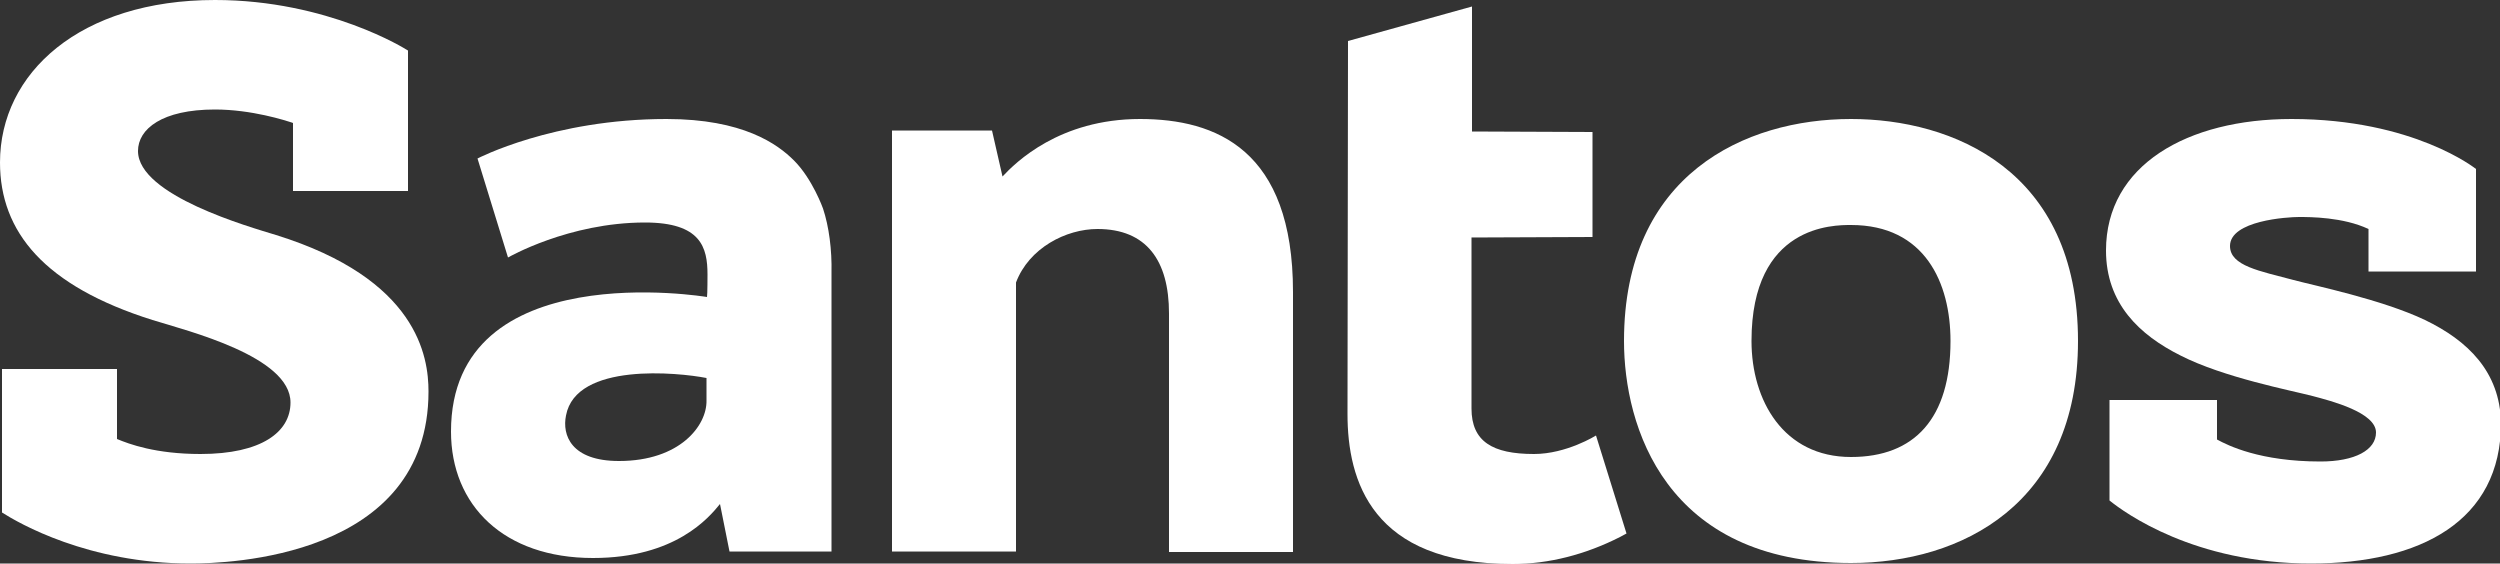 <?xml version="1.0" encoding="utf-8"?>
<!-- Generator: Adobe Illustrator 27.4.1, SVG Export Plug-In . SVG Version: 6.00 Build 0)  -->
<svg version="1.1" id="Layer_1" xmlns="http://www.w3.org/2000/svg" xmlns:xlink="http://www.w3.org/1999/xlink" x="0px" y="0px"
	 viewBox="0 0 500 112.7" style="enable-background:new 0 0 500 112.7;" xml:space="preserve">
<rect x="0" y="0" width="500" height="112.7" fill="#333333" stroke="none"/>
<style type="text/css">
	.st0{fill:#FFFFFF;}
</style>
<g>
	<path class="st0" d="M55.2,47c-5.2-1.6-27.6-7.9-27.6-16.8c0-4.4,4.8-8.3,15.4-8.3c7.3,0,14.2,2.2,15.6,2.7v13.6h23V10.1L81.4,10
		C81.3,9.9,65.6,0,43,0C16,0,0,14.6,0,32.5C0,46.4,8.9,57.2,30.5,64c7.1,2.2,27.6,7.3,27.6,16.5c0,5.9-5.8,10.3-18,10.3
		c-9,0-14.3-2-16.7-3l0-14h-23v28.7c3.3,2.1,17.2,10.2,37.7,10.2c7.3,0,47.6-1.1,47.6-34.4C85.7,71.3,83.5,55.8,55.2,47"/>
	<path class="st0" d="M123.8,92.2c-9.6,0-11.4-5.2-10.6-9.1c2-10.7,22.5-8.6,28.1-7.5l0,4.5C141.4,85.1,136,92.2,123.8,92.2
		 M164.6,41.7c0,0-2.1-5.9-5.8-9.6c-3.3-3.3-10.2-8.3-25.5-8.3c-22.7,0-37.8,7.9-37.8,7.9l6.1,19.8c0,0,12.1-7,27.4-7
		c11.2,0,12.5,5,12.5,10.4c0,0,0,4-0.1,4.5c0,0-51.2-8.6-51.2,26.9c0,14.8,10.6,25.3,28.4,25.3c16.5,0,23.2-8.1,25.4-10.8l1.9,9.5
		h20.4V54.5C166.4,50,165.8,45.3,164.6,41.7"/>
	<path class="st0" d="M258.6,58.4v52h-24.8V62.7c0-10.6-4.5-16.9-14.3-16.9c-6.3,0-13.7,3.8-16.3,10.7v53.8h-24.8V26.1h20l2.1,9.2
		c2.6-2.8,11.4-11.5,27.5-11.5C243.2,23.8,258.6,29.9,258.6,58.4"/>
	<path class="st0" d="M325.3,106.7l-1.3,0.7c-6.9,3.5-14.2,5.4-21.5,5.4c-28.2,0-33-16.7-33-30l0.1-73.8l0-0.8l24.8-6.9v25l24.1,0.1
		v21l-24.2,0.1l0,34.2c0,6.6,4.2,9.1,12.5,9.1c6.5,0,12.4-3.7,12.4-3.7L325.3,106.7z"/>
	<path class="st0" d="M370.2,91.4c-13.5,0-19.9-11.3-19.9-23.2c0-23.3,16.5-23.2,19.9-23.2c14.8,0,19.9,11.6,19.9,23.2
		C390.1,83.7,382.9,91.4,370.2,91.4 M370.2,23.8c-21.2,0-45.4,11.1-45.4,44.4c0,17,8.2,44.4,45.4,44.4c22.1,0,45.4-11.8,45.4-44.4
		C415.6,33.9,390.4,23.8,370.2,23.8"/>
	<path class="st0" d="M485,64c-8.6-4.1-22.2-6.9-26.3-8c-6.7-1.8-12.7-2.8-12.7-6.8c0-5.1,11.5-5.8,13.8-5.8c2.2,0,8.8,0,13.9,2.4
		v8.5h21.5V33.8c0,0-12.4-10-36.9-10c-20.8,0-37.1,9.2-37.1,26.3c0,10.6,6.7,16.9,14.9,21c8.6,4.4,22.2,7,26.4,8.1
		c3.8,1,12.7,3.3,12.7,7.3c0,3.5-4.2,5.8-11.1,5.8c-12.1,0-18.5-3.2-20.7-4.4V80h-21.5v20.1c3.1,2.5,17,12.6,40.3,12.6
		c21.9,0,38-8.5,38-28.1C500,74.3,493.5,68.1,485,64"/>
</g>
</svg>
